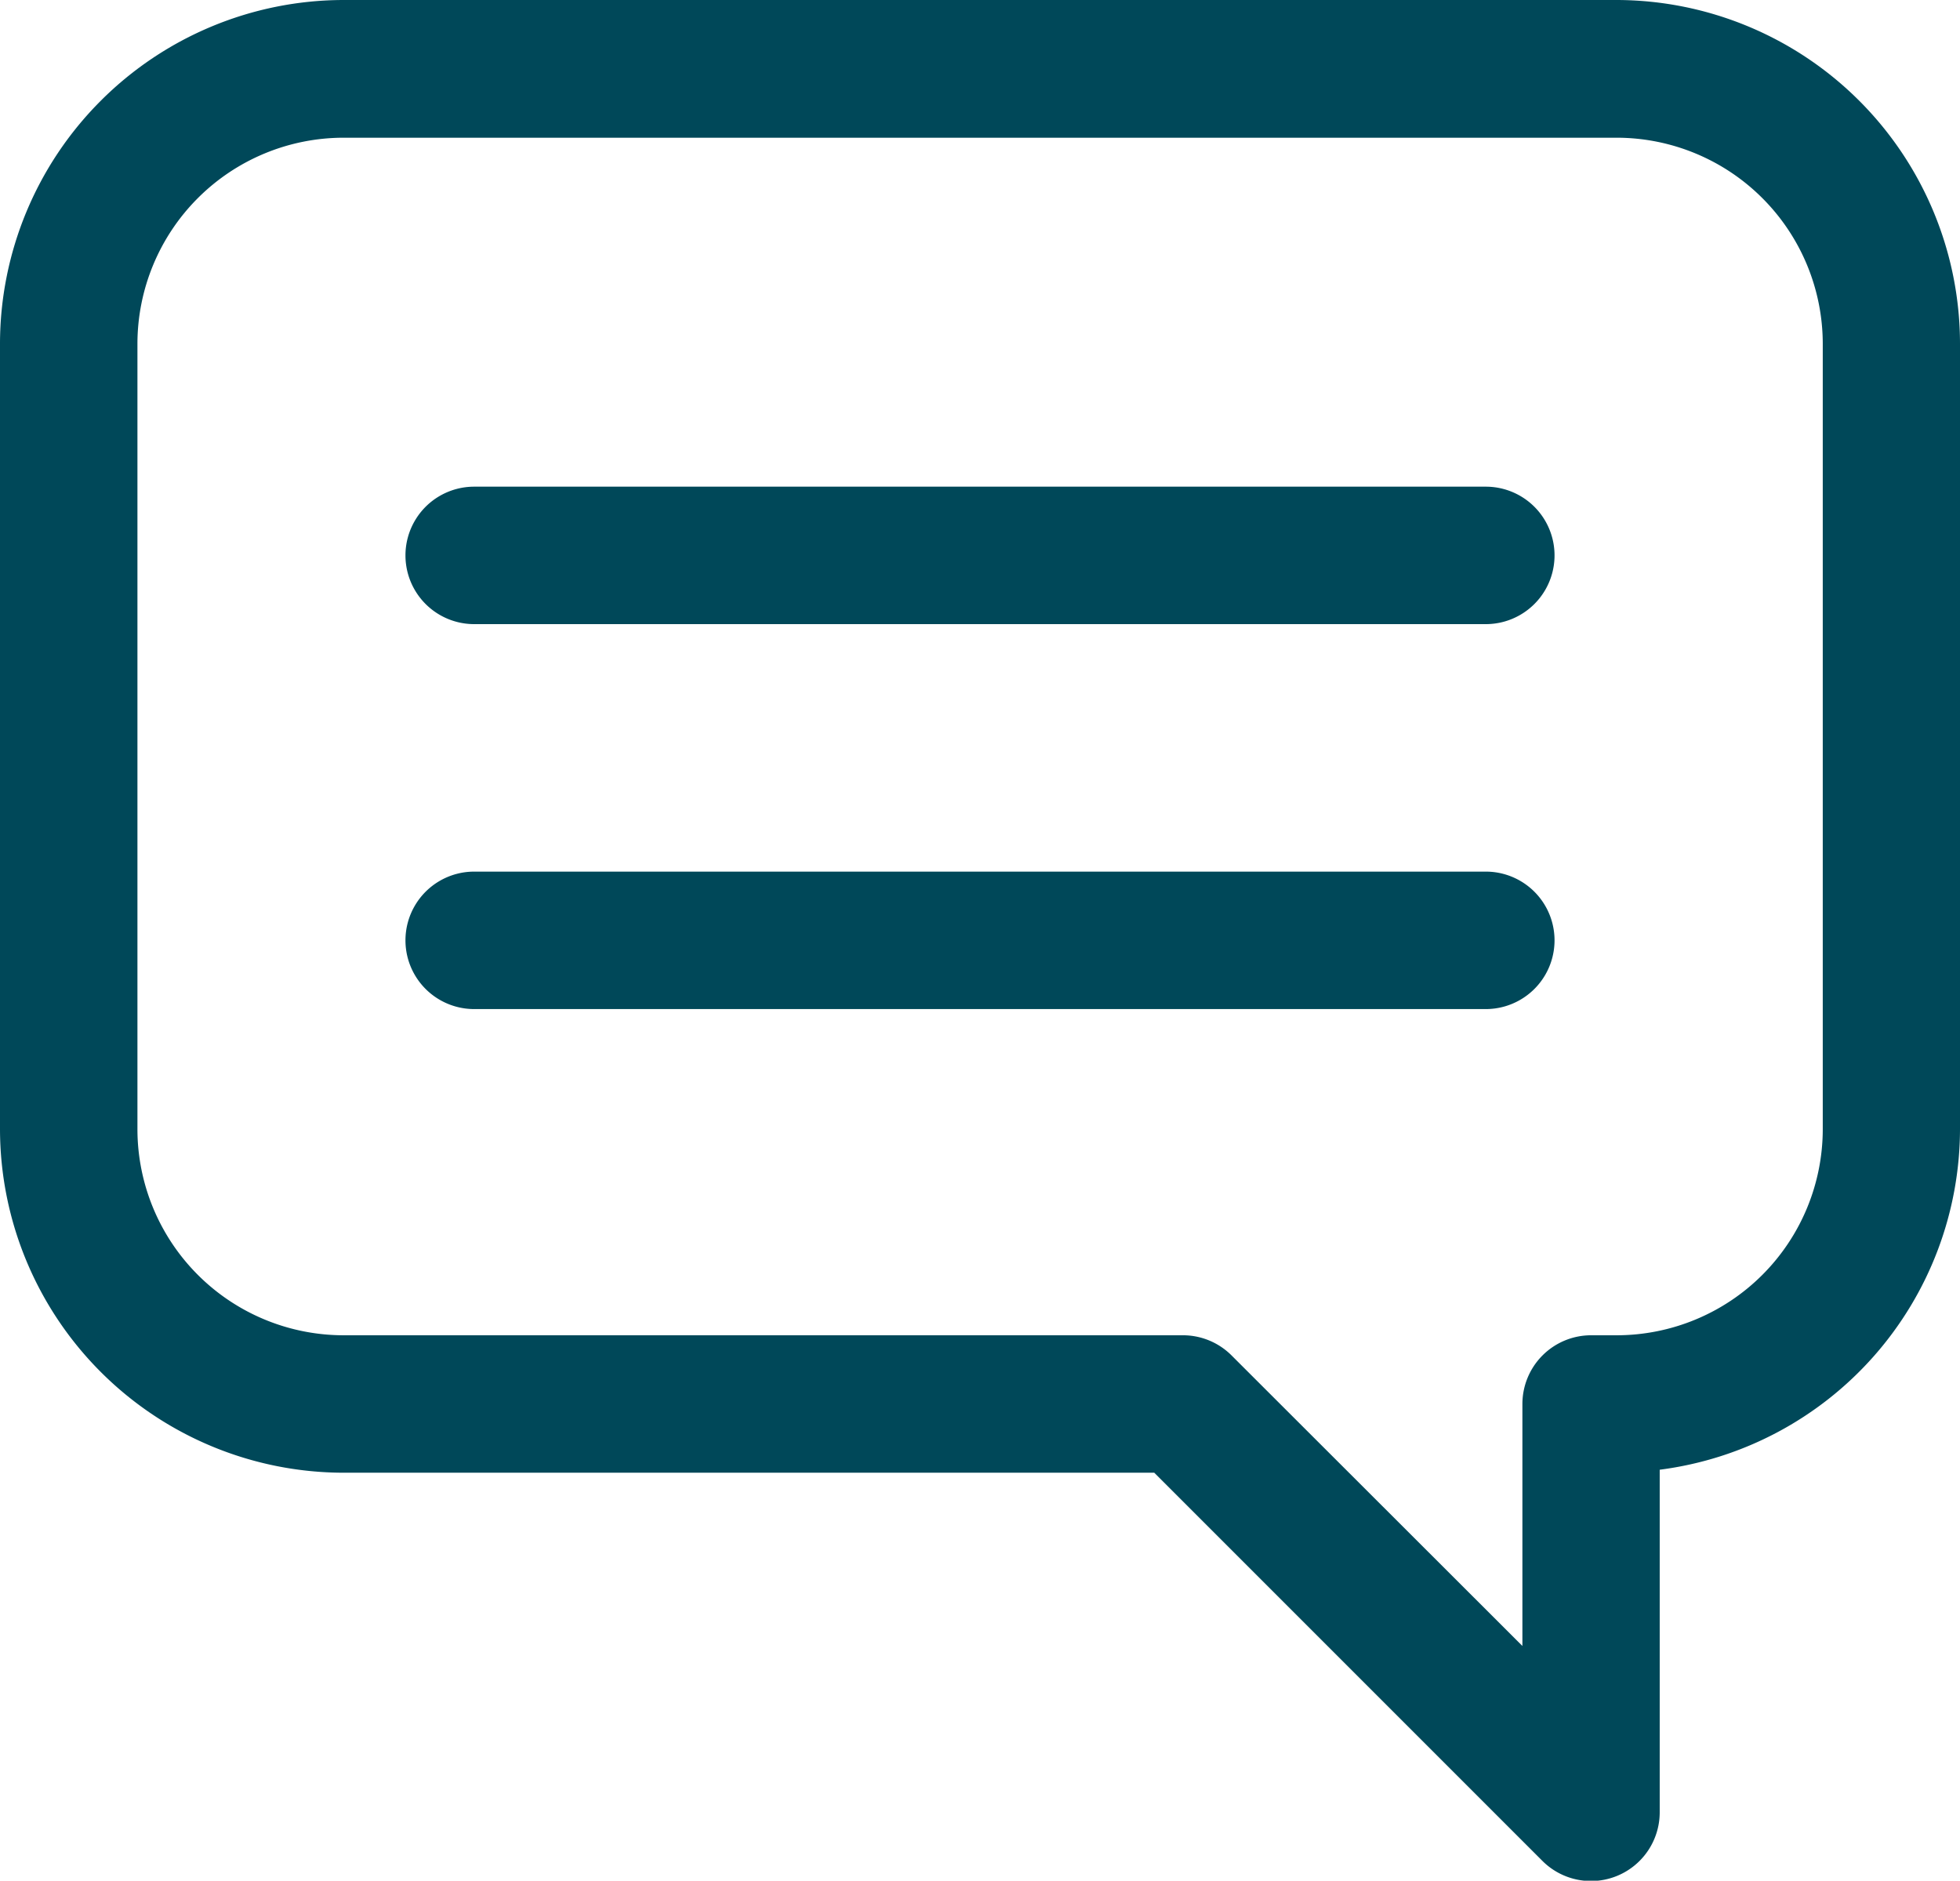 <svg xmlns="http://www.w3.org/2000/svg" viewBox="0 0 29.463 28.268">
  <defs>
    <style>
      .cls-1 {
        fill: #004859;
      }
    </style>
  </defs>
  <g id="speech-bubble-with-text-lines" transform="translate(0 -7.23)">
    <g id="Group_205" data-name="Group 205" transform="translate(0 7.23)">
      <path id="Path_282" data-name="Path 282" class="cls-1" d="M24.3,7.23H5.166A5.171,5.171,0,0,0,0,12.4V24.2a5.171,5.171,0,0,0,5.166,5.166H17.351L23.185,35.2a1.033,1.033,0,0,0,1.764-.73V29.321A5.173,5.173,0,0,0,29.463,24.2V12.4A5.171,5.171,0,0,0,24.3,7.23ZM27.4,24.2a3.1,3.1,0,0,1-3.1,3.1h-.382a1.033,1.033,0,0,0-1.033,1.033V31.97L18.51,27.6a1.033,1.033,0,0,0-.731-.3H5.166a3.1,3.1,0,0,1-3.1-3.1V12.4a3.1,3.1,0,0,1,3.1-3.1H24.3a3.1,3.1,0,0,1,3.1,3.1Z" transform="translate(0 -7.23)"/>
      <path id="Path_283" data-name="Path 283" class="cls-1" d="M89.982,95.743H74.775a1.033,1.033,0,0,0,0,2.066H89.982a1.033,1.033,0,0,0,0-2.066Z" transform="translate(-67.647 -88.428)"/>
      <path id="Path_284" data-name="Path 284" class="cls-1" d="M89.982,165.743H74.775a1.033,1.033,0,0,0,0,2.066H89.982a1.033,1.033,0,1,0,0-2.066Z" transform="translate(-67.647 -152.642)"/>
    </g>
  </g>
</svg>
